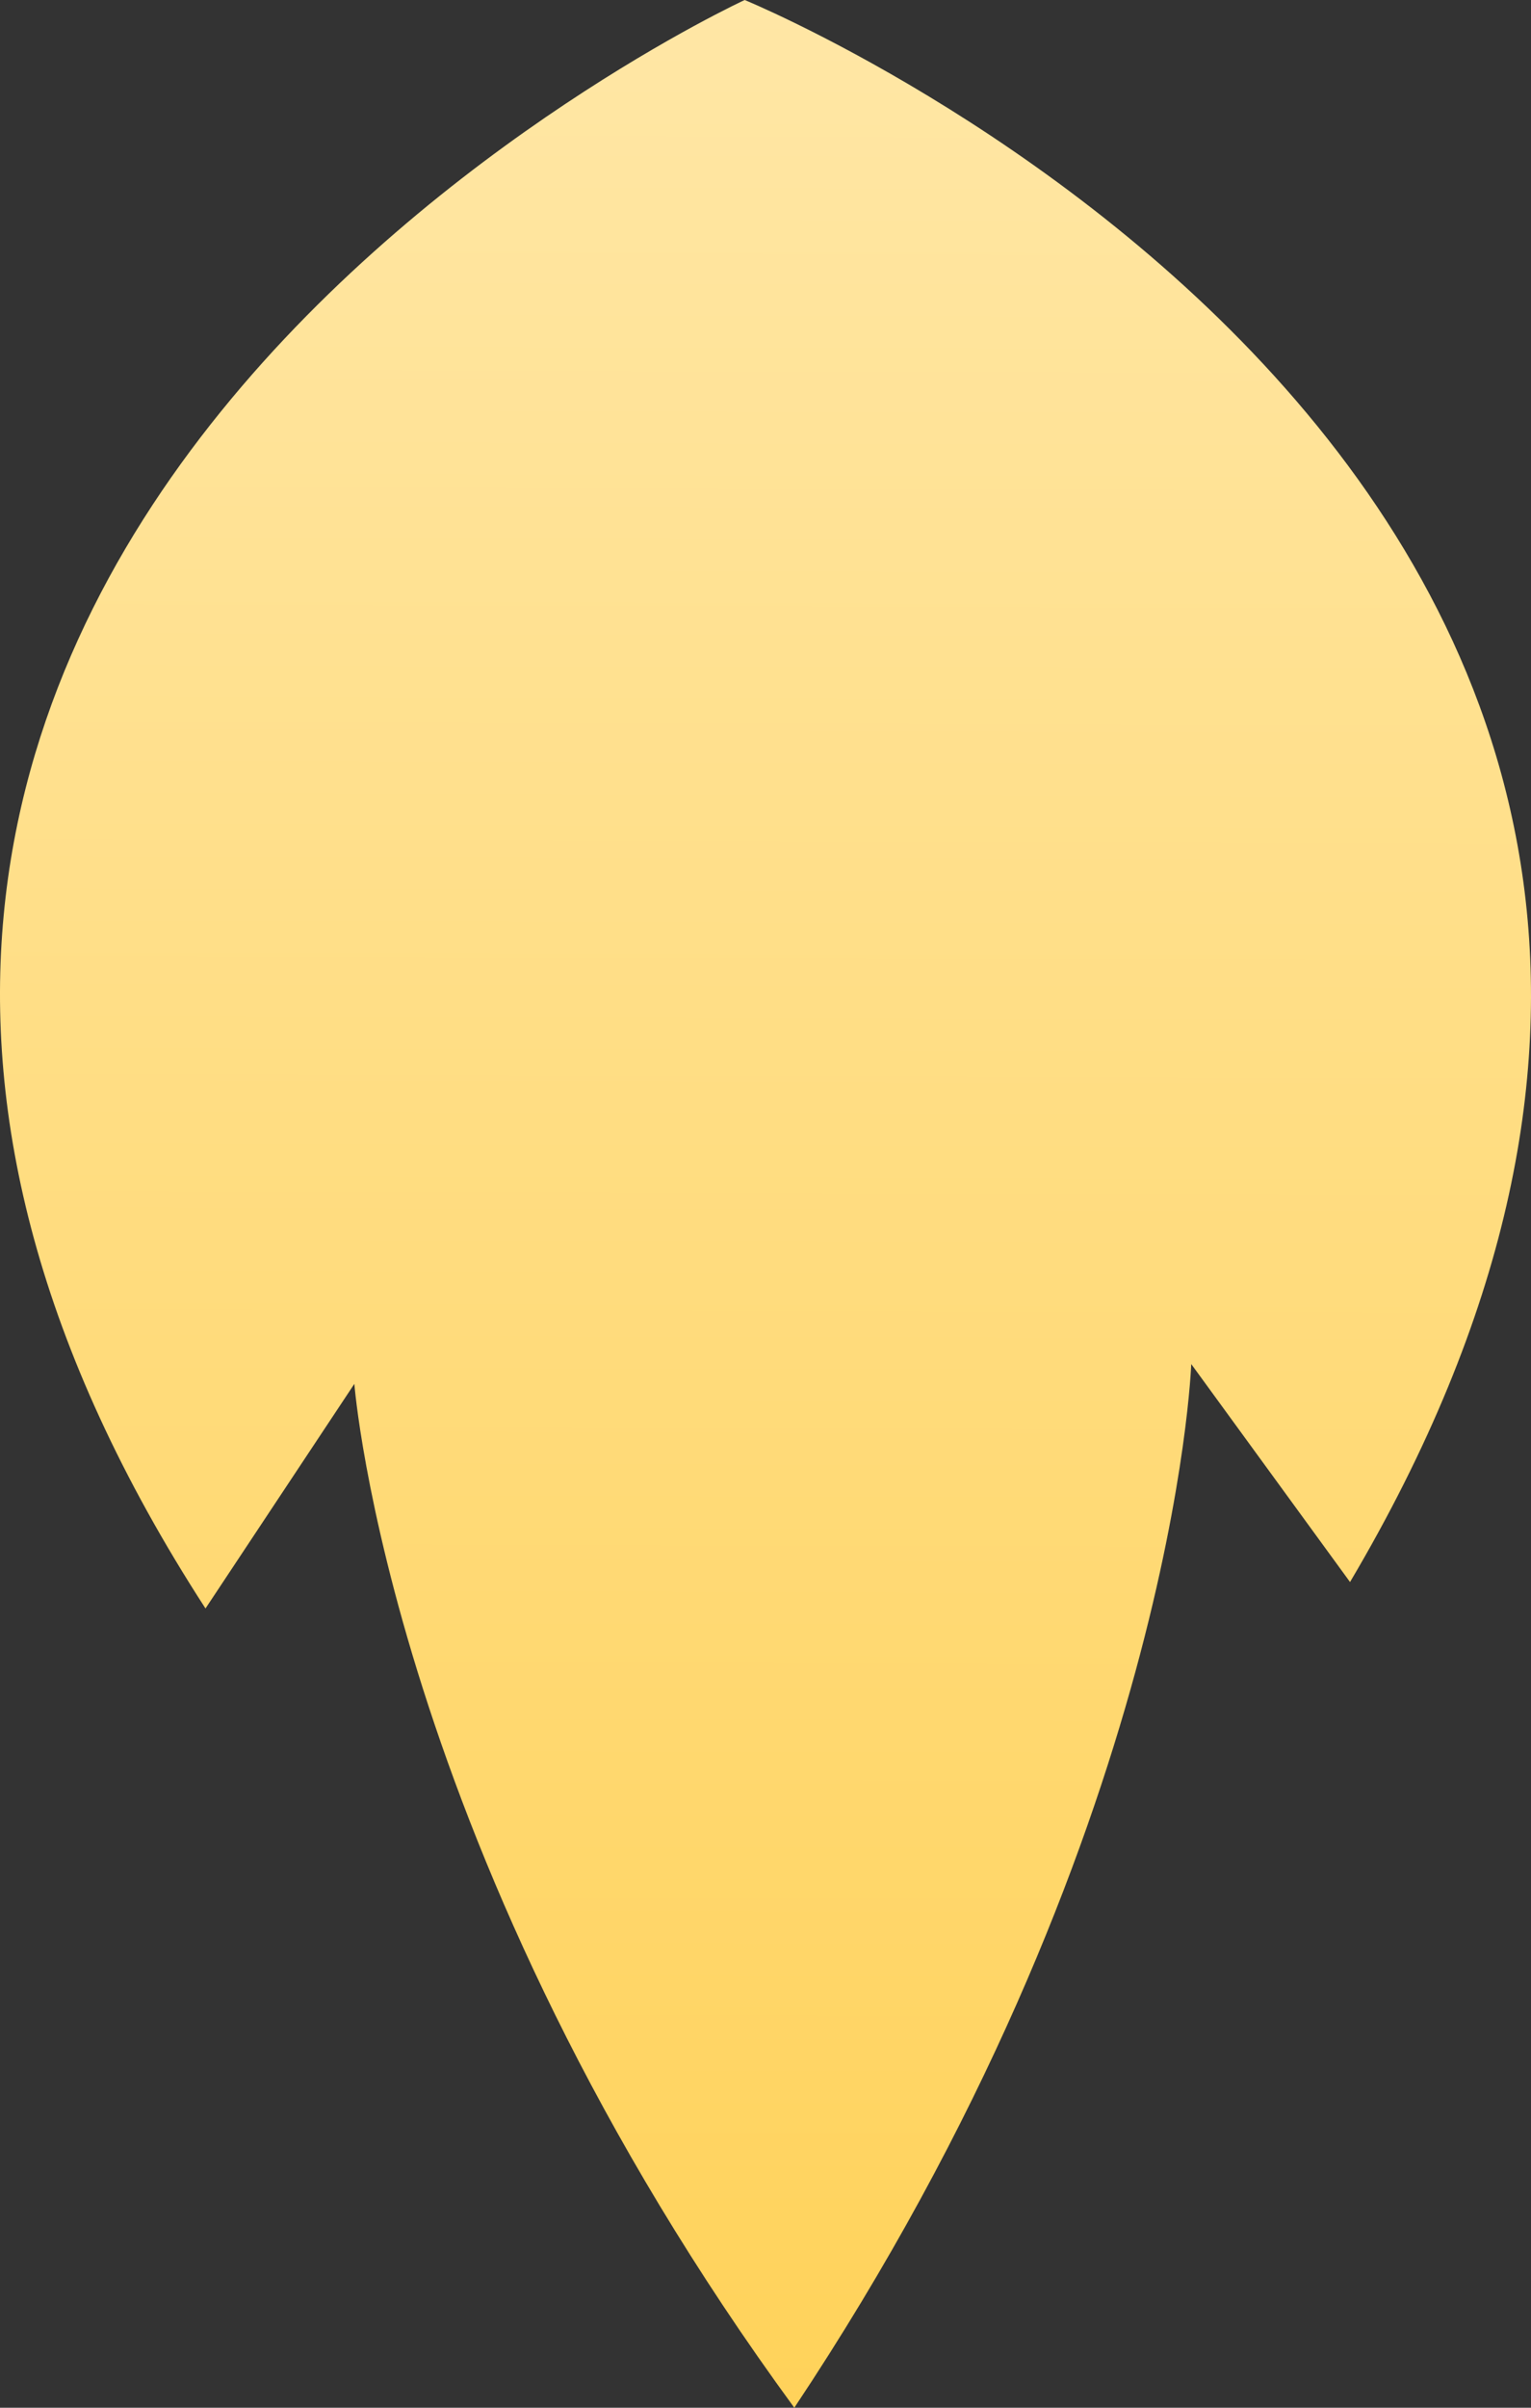 <?xml version="1.0" encoding="UTF-8"?> <svg xmlns="http://www.w3.org/2000/svg" width="49" height="77" viewBox="0 0 49 77" fill="none"><rect x="0" y="0" width="49" height="77" fill="#333333" stroke="none"/> <path d="M23.834 0C23.834 0 -15.126 17.956 6.577 51.439L11.341 44.257C11.341 44.257 12.506 59.361 25.422 77C37.597 58.727 38.126 43.623 38.126 43.623L43.208 50.594C63.534 16.266 23.834 0 23.834 0Z" fill="url(#paint0_linear_75_7)"></path> <defs> <linearGradient id="paint0_linear_75_7" x1="24.348" y1="85.499" x2="24.608" y2="-8.79" gradientUnits="userSpaceOnUse"> <stop offset="0.004" stop-color="#FFD052"></stop> <stop offset="1" stop-color="#FFE9AE"></stop> </linearGradient> </defs> </svg> 